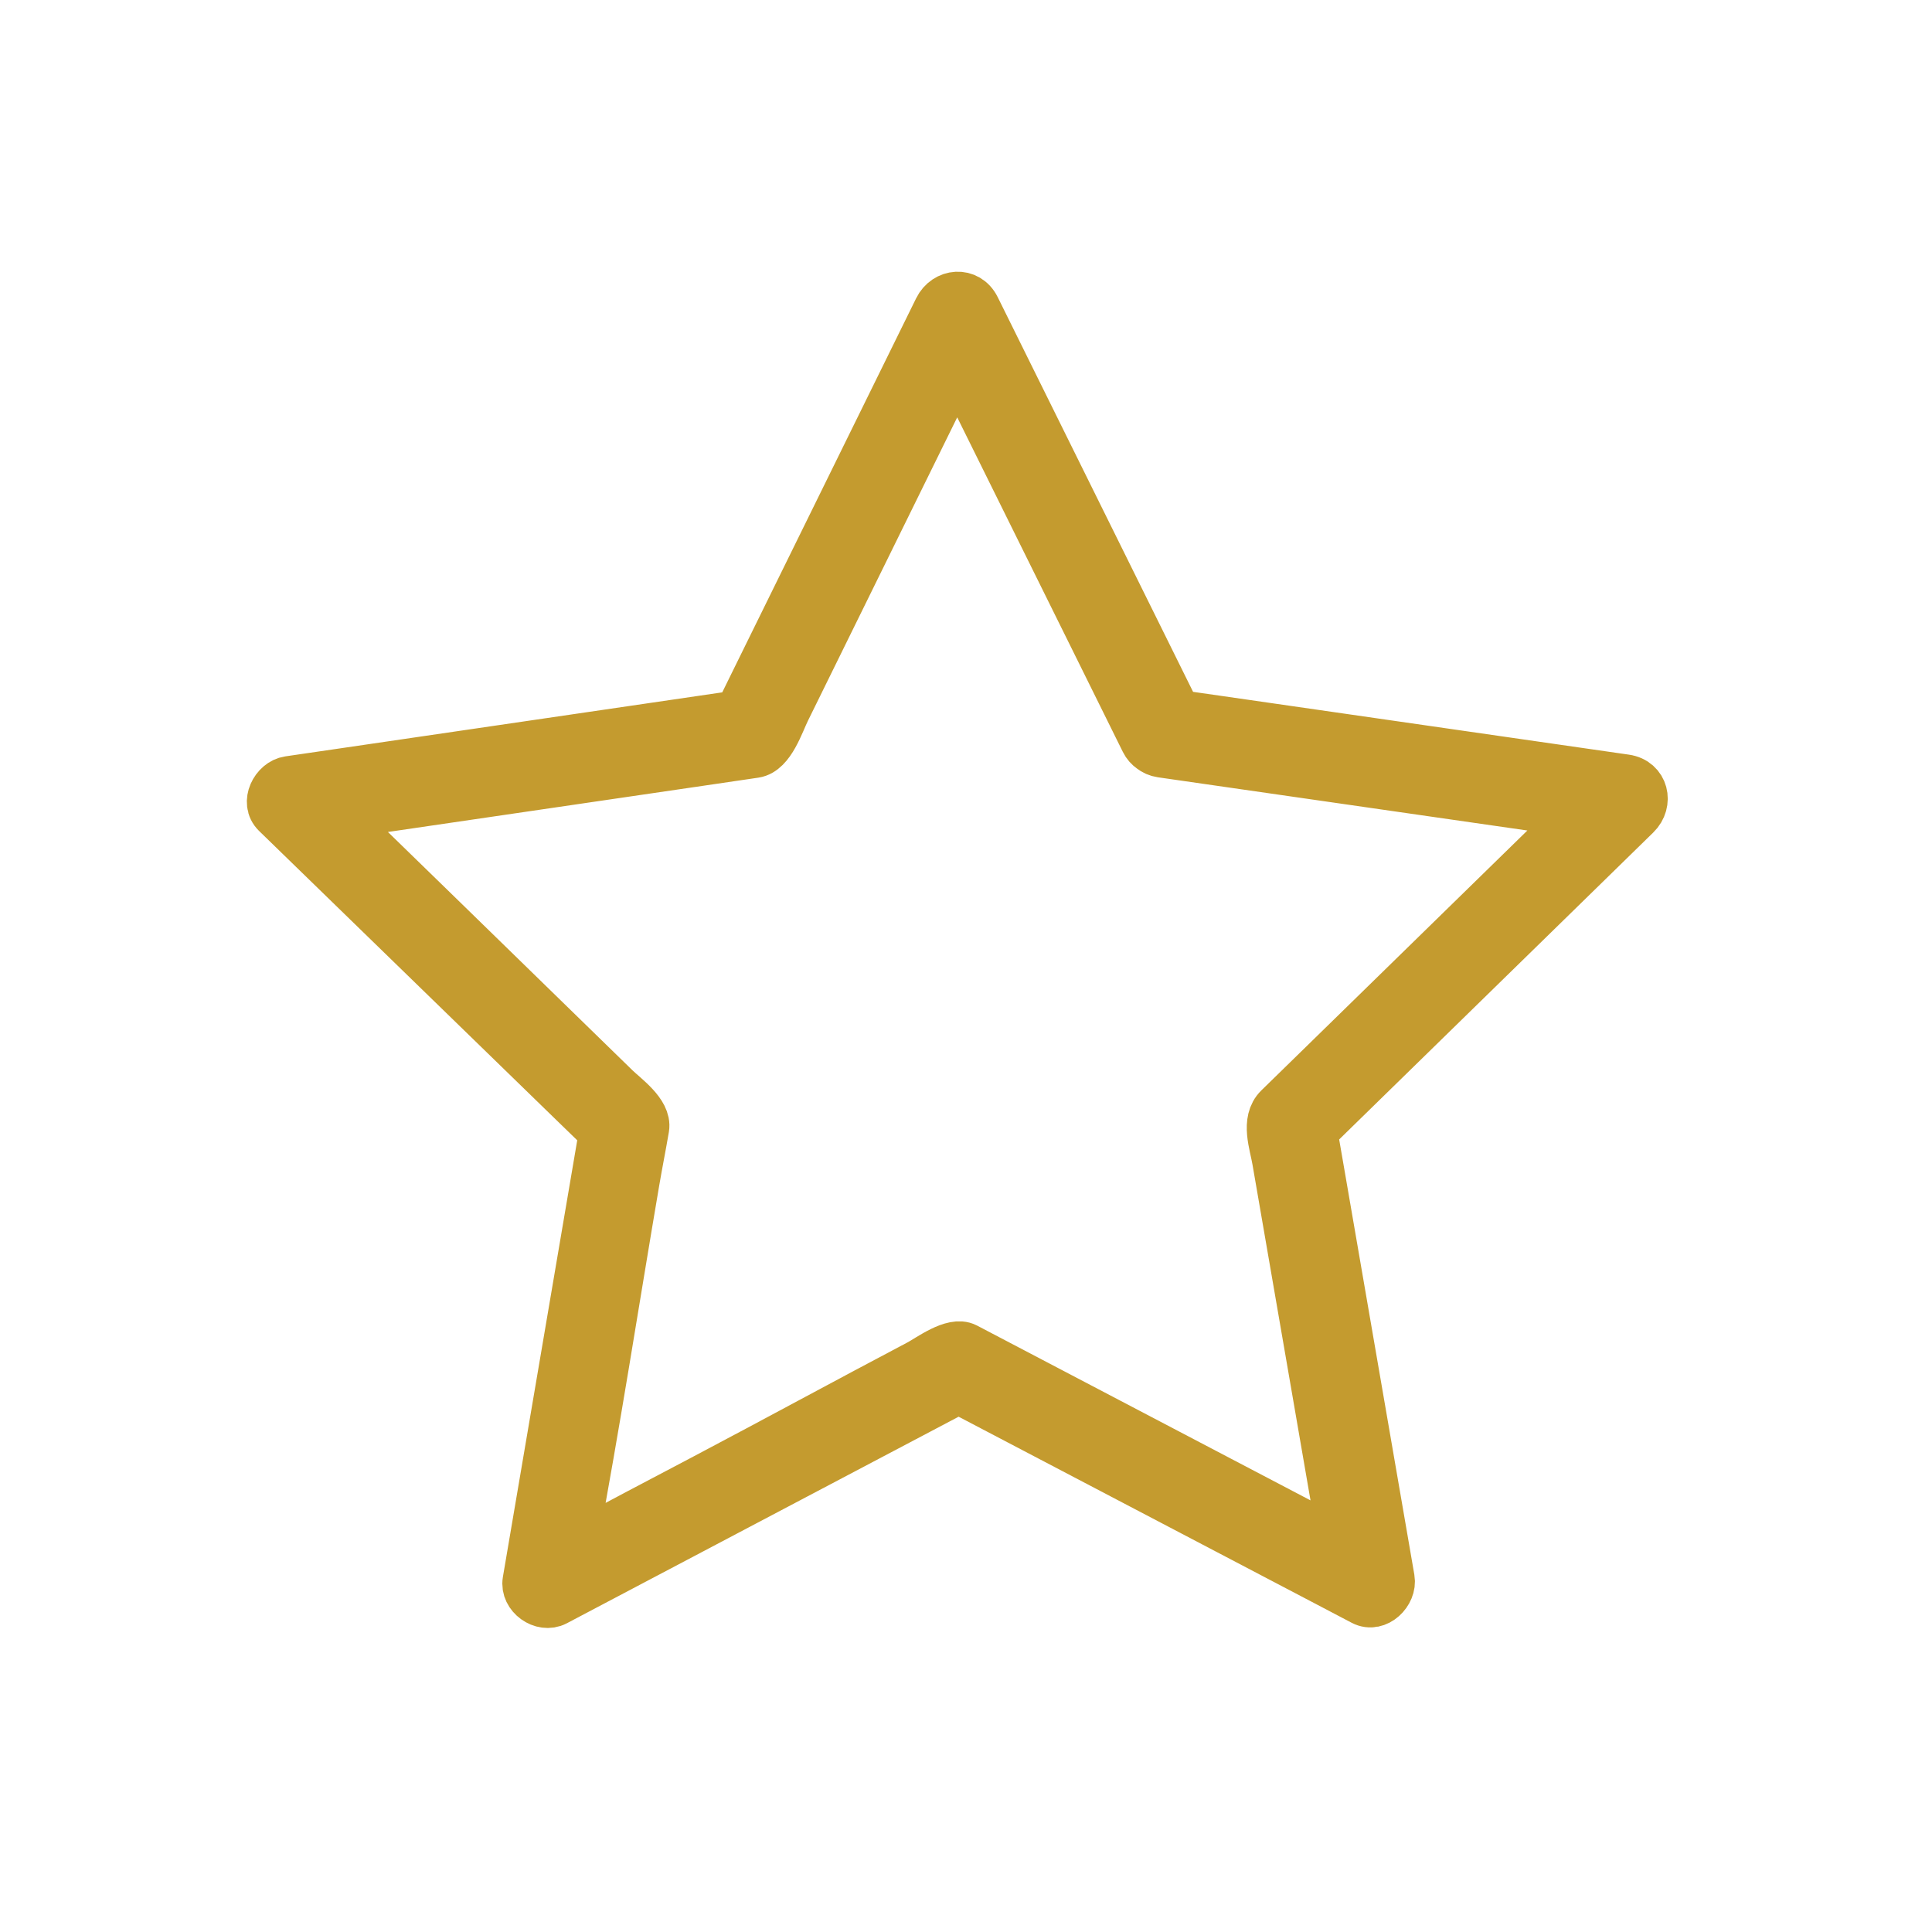 <?xml version="1.0" encoding="utf-8"?>
<!-- Generator: Adobe Illustrator 16.0.0, SVG Export Plug-In . SVG Version: 6.00 Build 0)  -->
<!DOCTYPE svg PUBLIC "-//W3C//DTD SVG 1.1//EN" "http://www.w3.org/Graphics/SVG/1.1/DTD/svg11.dtd">
<svg version="1.1" id="Layer_1" xmlns="http://www.w3.org/2000/svg" xmlns:xlink="http://www.w3.org/1999/xlink" x="0px" y="0px"
	 width="100px" height="100px" viewBox="0 0 100 100" enable-background="new 0 0 100 100" xml:space="preserve">
<path fill="#C49B2F" stroke="#C49B2F" stroke-width="2.5" stroke-miterlimit="10" d="M84.135,40.298
	c-7.013-1.012-14.028-2.021-21.04-3.033c-0.725-0.104-1.447-0.207-2.17-0.311c-3.055-6.171-6.107-12.34-9.161-18.509
	c-0.415-0.836-0.828-1.672-1.242-2.509c-0.44-0.893-1.569-0.782-1.981,0.055c-3.128,6.359-6.257,12.718-9.387,19.077
	c-0.312,0.639-0.626,1.274-0.939,1.91c-6.833,1.002-13.664,2.002-20.497,3.004c-0.926,0.137-1.847,0.271-2.771,0.405
	c-0.726,0.107-1.26,1.148-0.666,1.726c5.079,4.939,10.16,9.881,15.239,14.82c0.566,0.552,1.133,1.101,1.7,1.65
	c-1.162,6.83-2.327,13.659-3.488,20.488c-0.157,0.919-0.314,1.839-0.47,2.76c-0.131,0.767,0.806,1.446,1.496,1.083
	c6.268-3.304,12.536-6.61,18.806-9.915c0.685-0.361,1.367-0.723,2.052-1.083c6.149,3.224,12.299,6.447,18.447,9.67
	c0.827,0.434,1.654,0.866,2.48,1.302c0.731,0.384,1.556-0.45,1.431-1.171c-1.206-6.984-2.412-13.968-3.618-20.951
	c-0.129-0.74-0.257-1.481-0.385-2.223c4.91-4.796,9.817-9.595,14.726-14.39c0.669-0.652,1.335-1.304,2.003-1.958
	C85.365,41.545,85.12,40.439,84.135,40.298z M66.165,57.329c-0.705,0.688-0.248,1.894-0.103,2.747
	c0.705,4.07,1.408,8.143,2.111,12.214c0.44,2.551,0.882,5.101,1.322,7.652c-5.678-2.976-11.356-5.953-17.034-8.93
	c-0.822-0.432-1.643-0.862-2.464-1.292c-0.673-0.352-1.9,0.583-2.444,0.869c-3.674,1.938-7.419,3.975-11.092,5.913
	c-2.262,1.19-4.515,2.371-6.813,3.618c1.224-6.514,2.162-12.632,3.236-18.938c0.155-0.914,0.348-1.88,0.504-2.793
	c0.136-0.802-1.042-1.625-1.523-2.095c-2.978-2.895-5.944-5.802-8.921-8.697c-1.852-1.802-3.7-3.604-5.551-5.404
	c6.308-0.924,12.617-1.85,18.925-2.773c0.916-0.136,1.833-0.271,2.752-0.405c0.839-0.123,1.299-1.595,1.627-2.26
	c1.823-3.709,3.648-7.416,5.472-11.123c1.124-2.284,2.249-4.569,3.373-6.855c2.818,5.692,5.636,11.385,8.453,17.074
	c0.416,0.837,0.827,1.674,1.242,2.51c0.091,0.184,0.214,0.316,0.354,0.413c0.138,0.108,0.308,0.19,0.521,0.221
	c7.015,1.011,14.028,2.021,21.044,3.031c0.194,0.028,0.389,0.058,0.585,0.085c-4.528,4.424-9.058,8.849-13.584,13.273
	C67.492,56.032,66.828,56.68,66.165,57.329z"/>
</svg>
